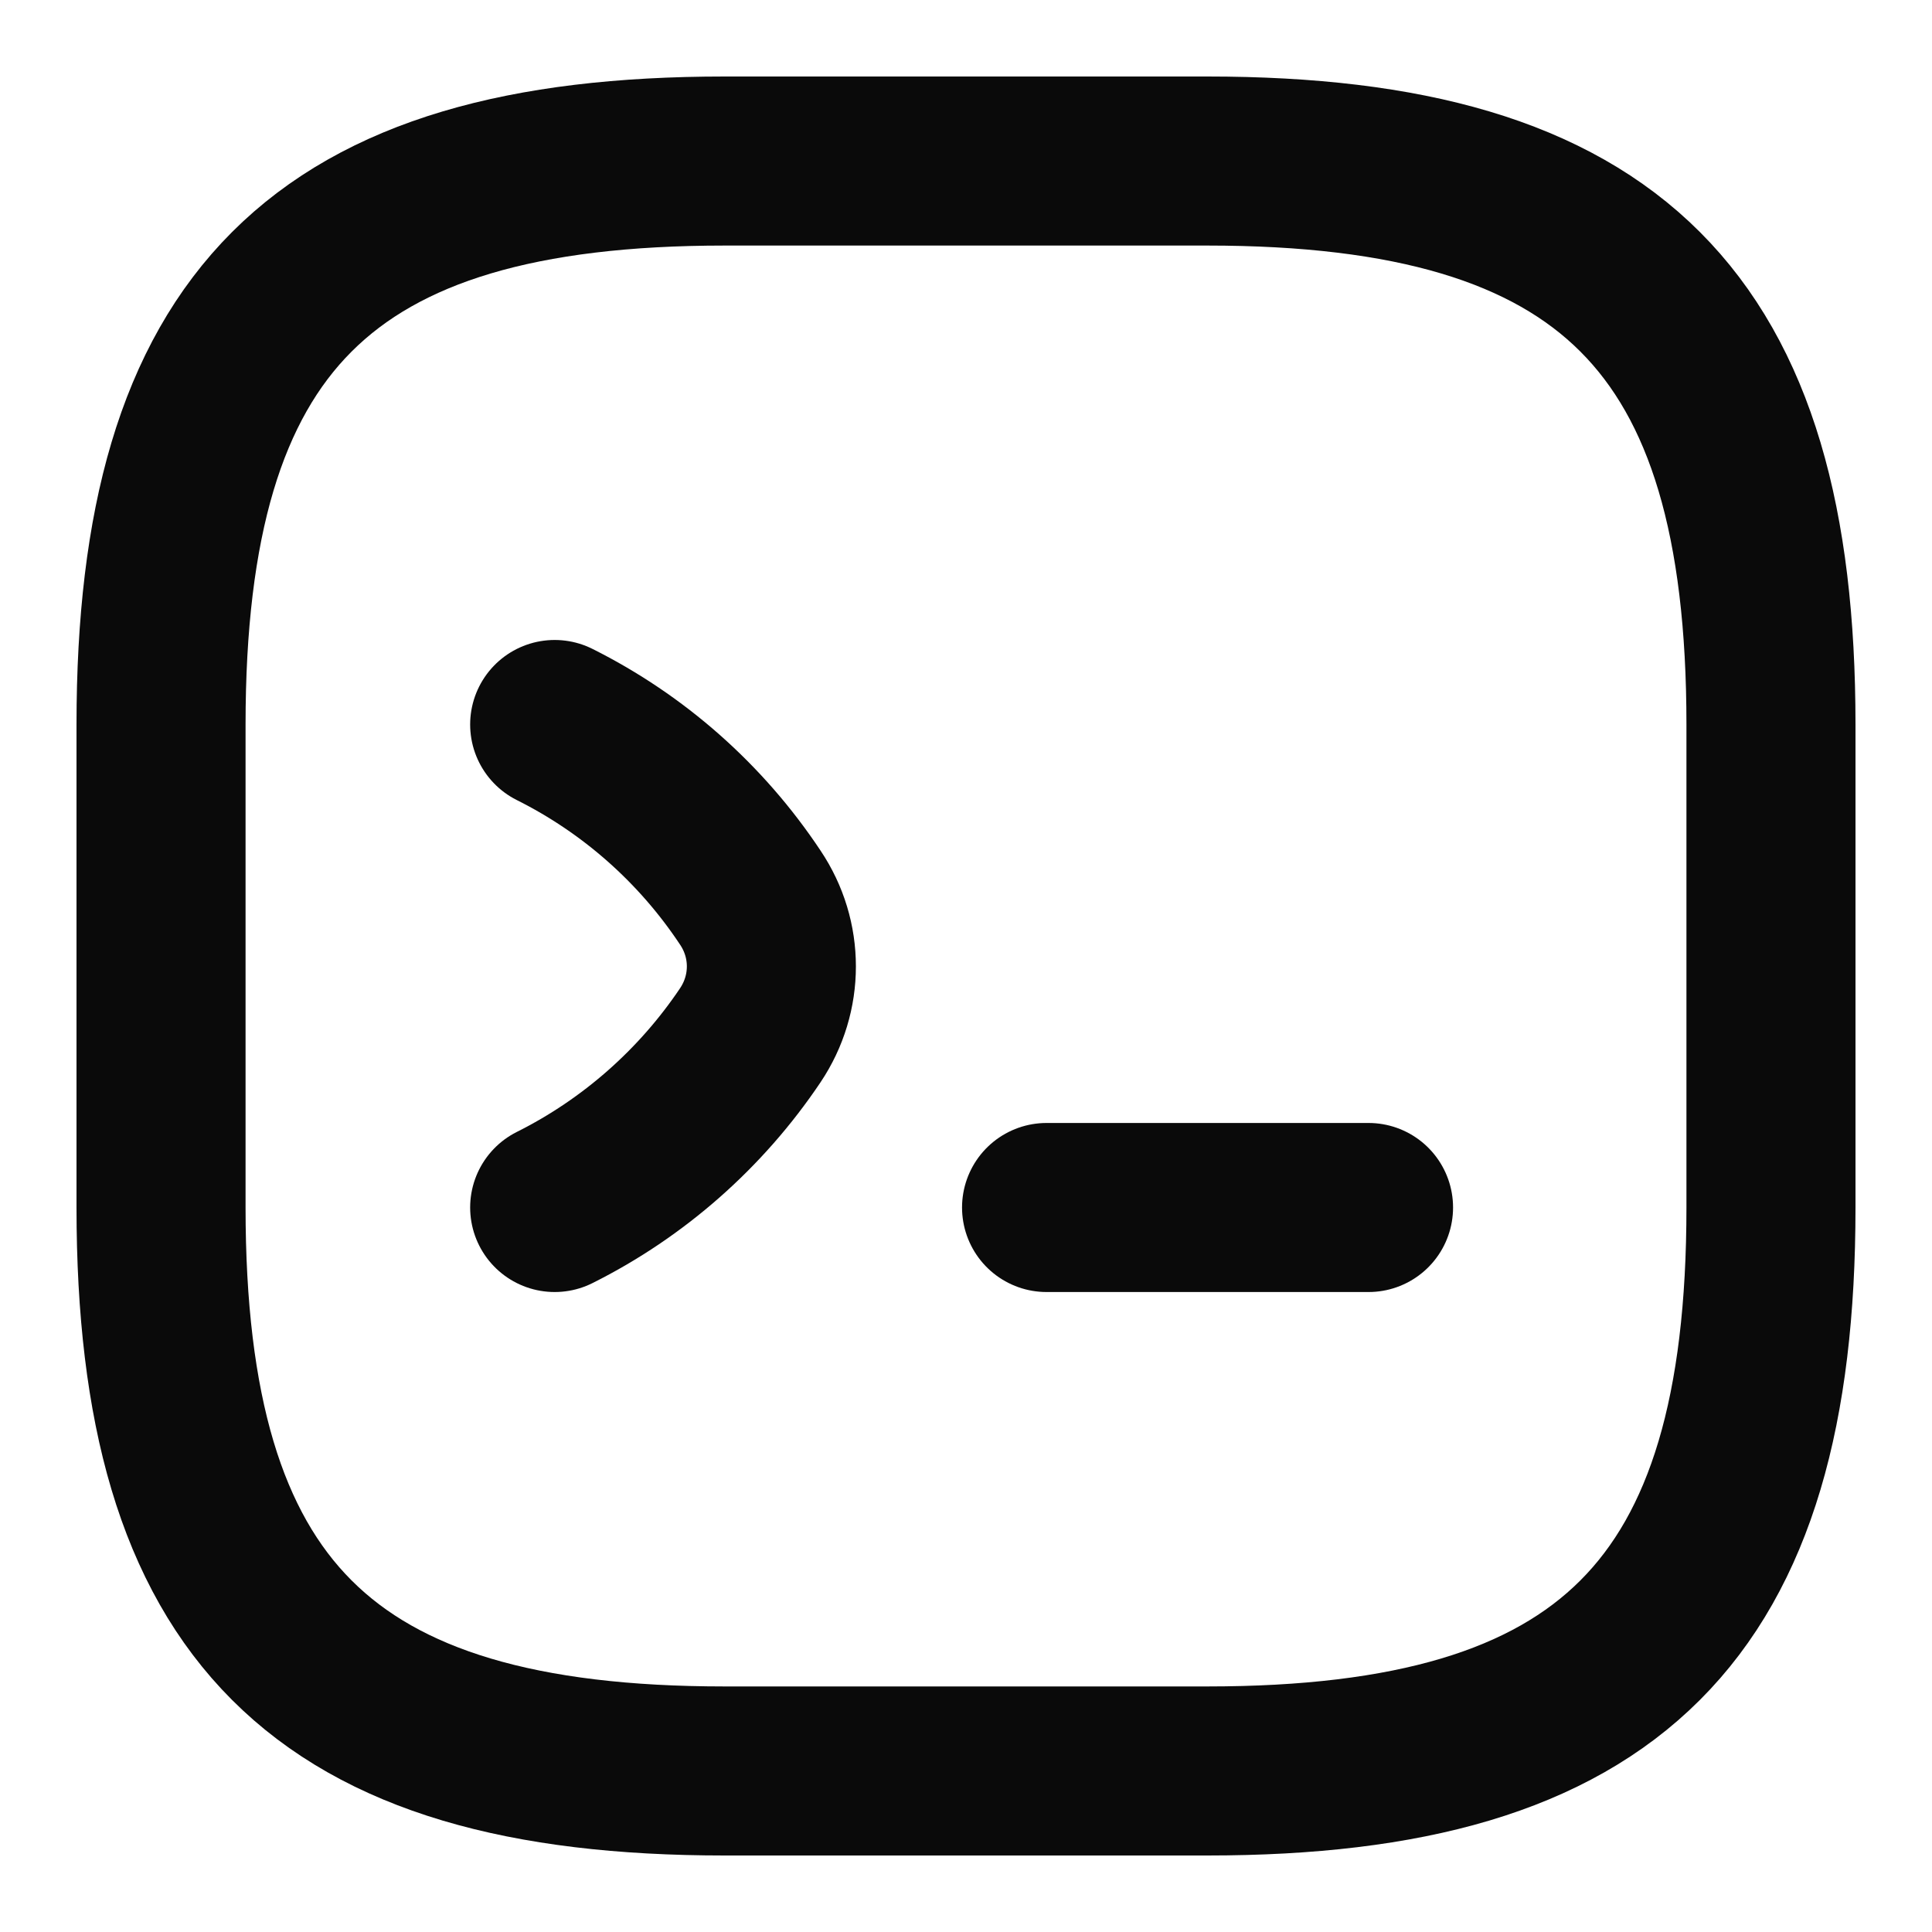 <svg width="20" height="20" viewBox="0 0 20 20" fill="none" xmlns="http://www.w3.org/2000/svg">
<g id="vuesax/linear/code">
<g id="code">
<path id="Vector" d="M5.742 7.5C6.558 7.908 7.258 8.525 7.767 9.292C8.058 9.725 8.058 10.283 7.767 10.717C7.258 11.475 6.558 12.092 5.742 12.5" stroke="#0A0A0A" stroke-width="1.75" stroke-linecap="round" stroke-linejoin="round"/>
<path id="Vector_2" d="M10.834 12.5H14.167" stroke="#0A0A0A" stroke-width="1.75" stroke-linecap="round" stroke-linejoin="round"/>
<path id="Vector_3" d="M7.5 18.333H12.5C16.666 18.333 18.333 16.667 18.333 12.5V7.5C18.333 3.333 16.666 1.667 12.5 1.667H7.5C3.333 1.667 1.667 3.333 1.667 7.5V12.5C1.667 16.667 3.333 18.333 7.5 18.333Z" stroke="#0A0A0A" stroke-width="1.75" stroke-linecap="round" stroke-linejoin="round"/>
</g>
</g>
</svg>
